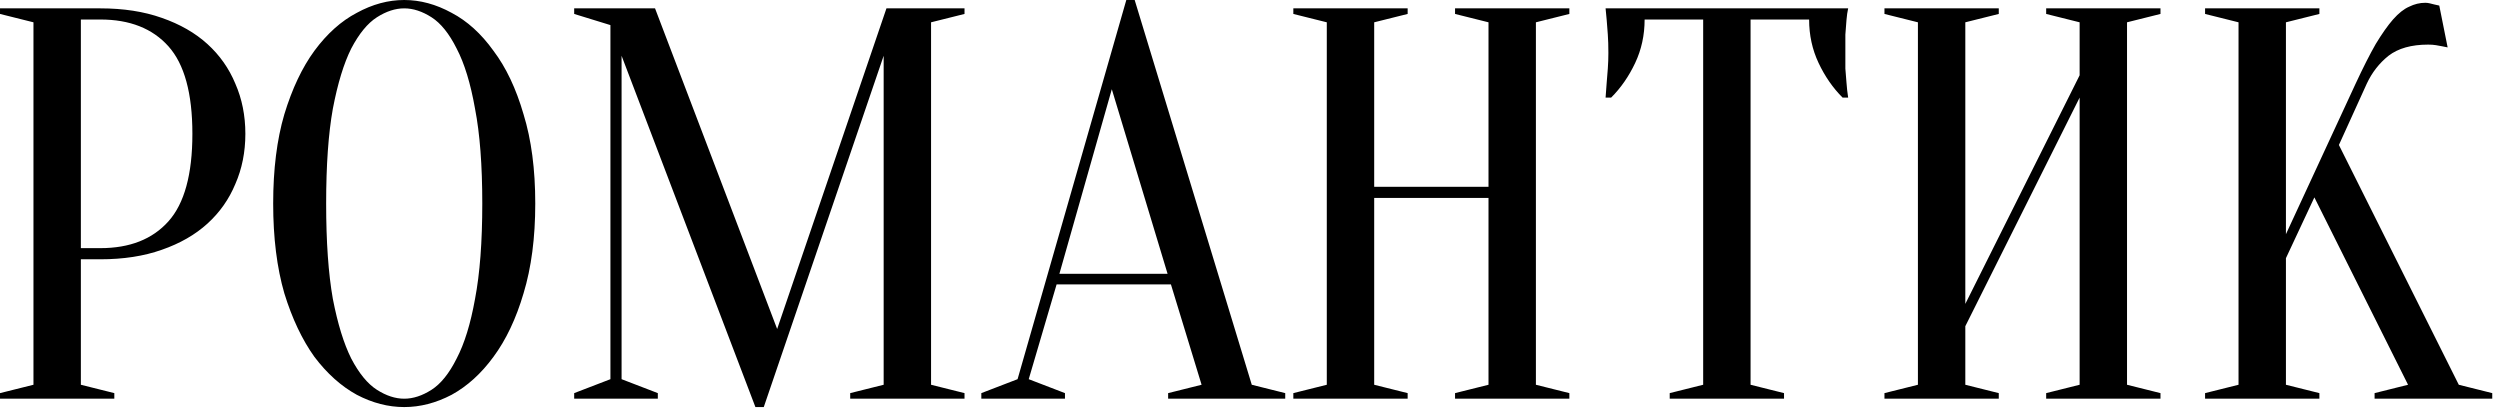 <?xml version="1.0" encoding="UTF-8"?> <svg xmlns="http://www.w3.org/2000/svg" width="269" height="44" viewBox="0 0 269 44" fill="none"><path d="M8.701 27.9V41.4L12.301 42.3V42.9H0.001V42.3L3.601 41.4V2.4L0.001 1.5V0.9H10.801C13.281 0.9 15.481 1.24 17.401 1.92C19.361 2.6 21.001 3.54 22.321 4.74C23.641 5.94 24.641 7.36 25.321 9C26.041 10.64 26.401 12.44 26.401 14.4C26.401 16.36 26.041 18.16 25.321 19.8C24.641 21.44 23.641 22.86 22.321 24.06C21.001 25.26 19.361 26.2 17.401 26.88C15.481 27.56 13.281 27.9 10.801 27.9H8.701ZM8.701 26.7H10.801C13.961 26.7 16.401 25.74 18.121 23.82C19.841 21.9 20.701 18.76 20.701 14.4C20.701 10.04 19.841 6.9 18.121 4.98C16.401 3.06 13.961 2.1 10.801 2.1H8.701V26.7ZM57.594 21.9C57.594 25.58 57.174 28.8 56.334 31.56C55.534 34.28 54.454 36.56 53.094 38.4C51.774 40.2 50.274 41.56 48.594 42.48C46.914 43.36 45.214 43.8 43.494 43.8C41.774 43.8 40.074 43.36 38.394 42.48C36.714 41.56 35.194 40.2 33.834 38.4C32.514 36.56 31.434 34.28 30.594 31.56C29.794 28.8 29.394 25.58 29.394 21.9C29.394 18.22 29.794 15.02 30.594 12.3C31.434 9.54 32.514 7.26 33.834 5.46C35.194 3.62 36.714 2.26 38.394 1.38C40.074 0.46 41.774 0 43.494 0C45.214 0 46.914 0.46 48.594 1.38C50.274 2.26 51.774 3.62 53.094 5.46C54.454 7.26 55.534 9.54 56.334 12.3C57.174 15.02 57.594 18.22 57.594 21.9ZM51.894 21.9C51.894 17.78 51.634 14.38 51.114 11.7C50.634 8.98 49.974 6.82 49.134 5.22C48.334 3.62 47.434 2.5 46.434 1.86C45.434 1.22 44.454 0.9 43.494 0.9C42.534 0.9 41.554 1.22 40.554 1.86C39.554 2.5 38.634 3.62 37.794 5.22C36.994 6.82 36.334 8.98 35.814 11.7C35.334 14.38 35.094 17.78 35.094 21.9C35.094 26.02 35.334 29.44 35.814 32.16C36.334 34.84 36.994 36.98 37.794 38.58C38.634 40.18 39.554 41.3 40.554 41.94C41.554 42.58 42.534 42.9 43.494 42.9C44.454 42.9 45.434 42.58 46.434 41.94C47.434 41.3 48.334 40.18 49.134 38.58C49.974 36.98 50.634 34.84 51.114 32.16C51.634 29.44 51.894 26.02 51.894 21.9ZM95.382 0.9H103.782V1.5L100.182 2.4V41.4L103.782 42.3V42.9H91.482V42.3L95.082 41.4V6L82.182 43.8H81.282L66.882 6V40.8L70.782 42.3V42.9H61.782V42.3L65.682 40.8V2.7L61.782 1.5V0.9H70.482L83.622 35.4L95.382 0.9ZM113.991 29.46H125.631L119.631 9.6L113.991 29.46ZM125.991 30.6H113.691L110.691 40.8L114.591 42.3V42.9H105.591V42.3L109.491 40.8L121.191 0H122.091L134.691 41.4L138.291 42.3V42.9H125.691V42.3L129.291 41.4L125.991 30.6ZM147.863 21.3V41.4L151.463 42.3V42.9H139.163V42.3L142.763 41.4V2.4L139.163 1.5V0.9H151.463V1.5L147.863 2.4V20.1H160.163V2.4L156.563 1.5V0.9H168.863V1.5L165.263 2.4V41.4L168.863 42.3V42.9H156.563V42.3L160.163 41.4V21.3H147.863ZM188.361 41.4L191.961 42.3V42.9H179.661V42.3L183.261 41.4V2.1H176.961C176.961 3.78 176.621 5.34 175.941 6.78C175.261 8.22 174.401 9.46 173.361 10.5H172.761C172.801 9.98 172.841 9.44 172.881 8.88C172.921 8.4 172.961 7.9 173.001 7.38C173.041 6.82 173.061 6.26 173.061 5.7C173.061 4.94 173.041 4.28 173.001 3.72C172.961 3.12 172.921 2.6 172.881 2.16C172.841 1.68 172.801 1.26 172.761 0.9H198.861C198.781 1.26 198.721 1.68 198.681 2.16C198.641 2.6 198.601 3.12 198.561 3.72C198.561 4.28 198.561 4.94 198.561 5.7C198.561 6.26 198.561 6.82 198.561 7.38C198.601 7.9 198.641 8.4 198.681 8.88C198.721 9.44 198.781 9.98 198.861 10.5H198.261C197.221 9.46 196.361 8.22 195.681 6.78C195.001 5.34 194.661 3.78 194.661 2.1H188.361V41.4ZM211.468 35.1V41.4L215.068 42.3V42.9H202.768V42.3L206.368 41.4V2.4L202.768 1.5V0.9H215.068V1.5L211.468 2.4V32.7L223.768 8.1V2.4L220.168 1.5V0.9H232.468V1.5L228.868 2.4V41.4L232.468 42.3V42.9H220.168V42.3L223.768 41.4V10.5L211.468 35.1ZM245.966 27.78V41.4L249.566 42.3V42.9H237.266V42.3L240.866 41.4V2.4L237.266 1.5V0.9H249.566V1.5L245.966 2.4V25.2L253.466 9C254.266 7.28 254.986 5.86 255.626 4.74C256.306 3.62 256.926 2.74 257.486 2.1C258.086 1.42 258.666 0.96 259.226 0.72C259.786 0.44 260.366 0.3 260.966 0.3C261.126 0.3 261.286 0.32 261.446 0.36C261.606 0.4 261.766 0.44 261.926 0.48C262.086 0.52 262.266 0.56 262.466 0.6L263.366 5.1C263.166 5.06 262.966 5.02 262.766 4.98C262.566 4.94 262.346 4.9 262.106 4.86C261.866 4.82 261.586 4.8 261.266 4.8C259.466 4.8 258.046 5.2 257.006 6C256.006 6.8 255.226 7.8 254.666 9L251.666 15.6L264.566 41.4L268.166 42.3V42.9H255.506V42.3L259.106 41.4L249.026 21.24L245.966 27.78Z" fill="black"></path></svg> 